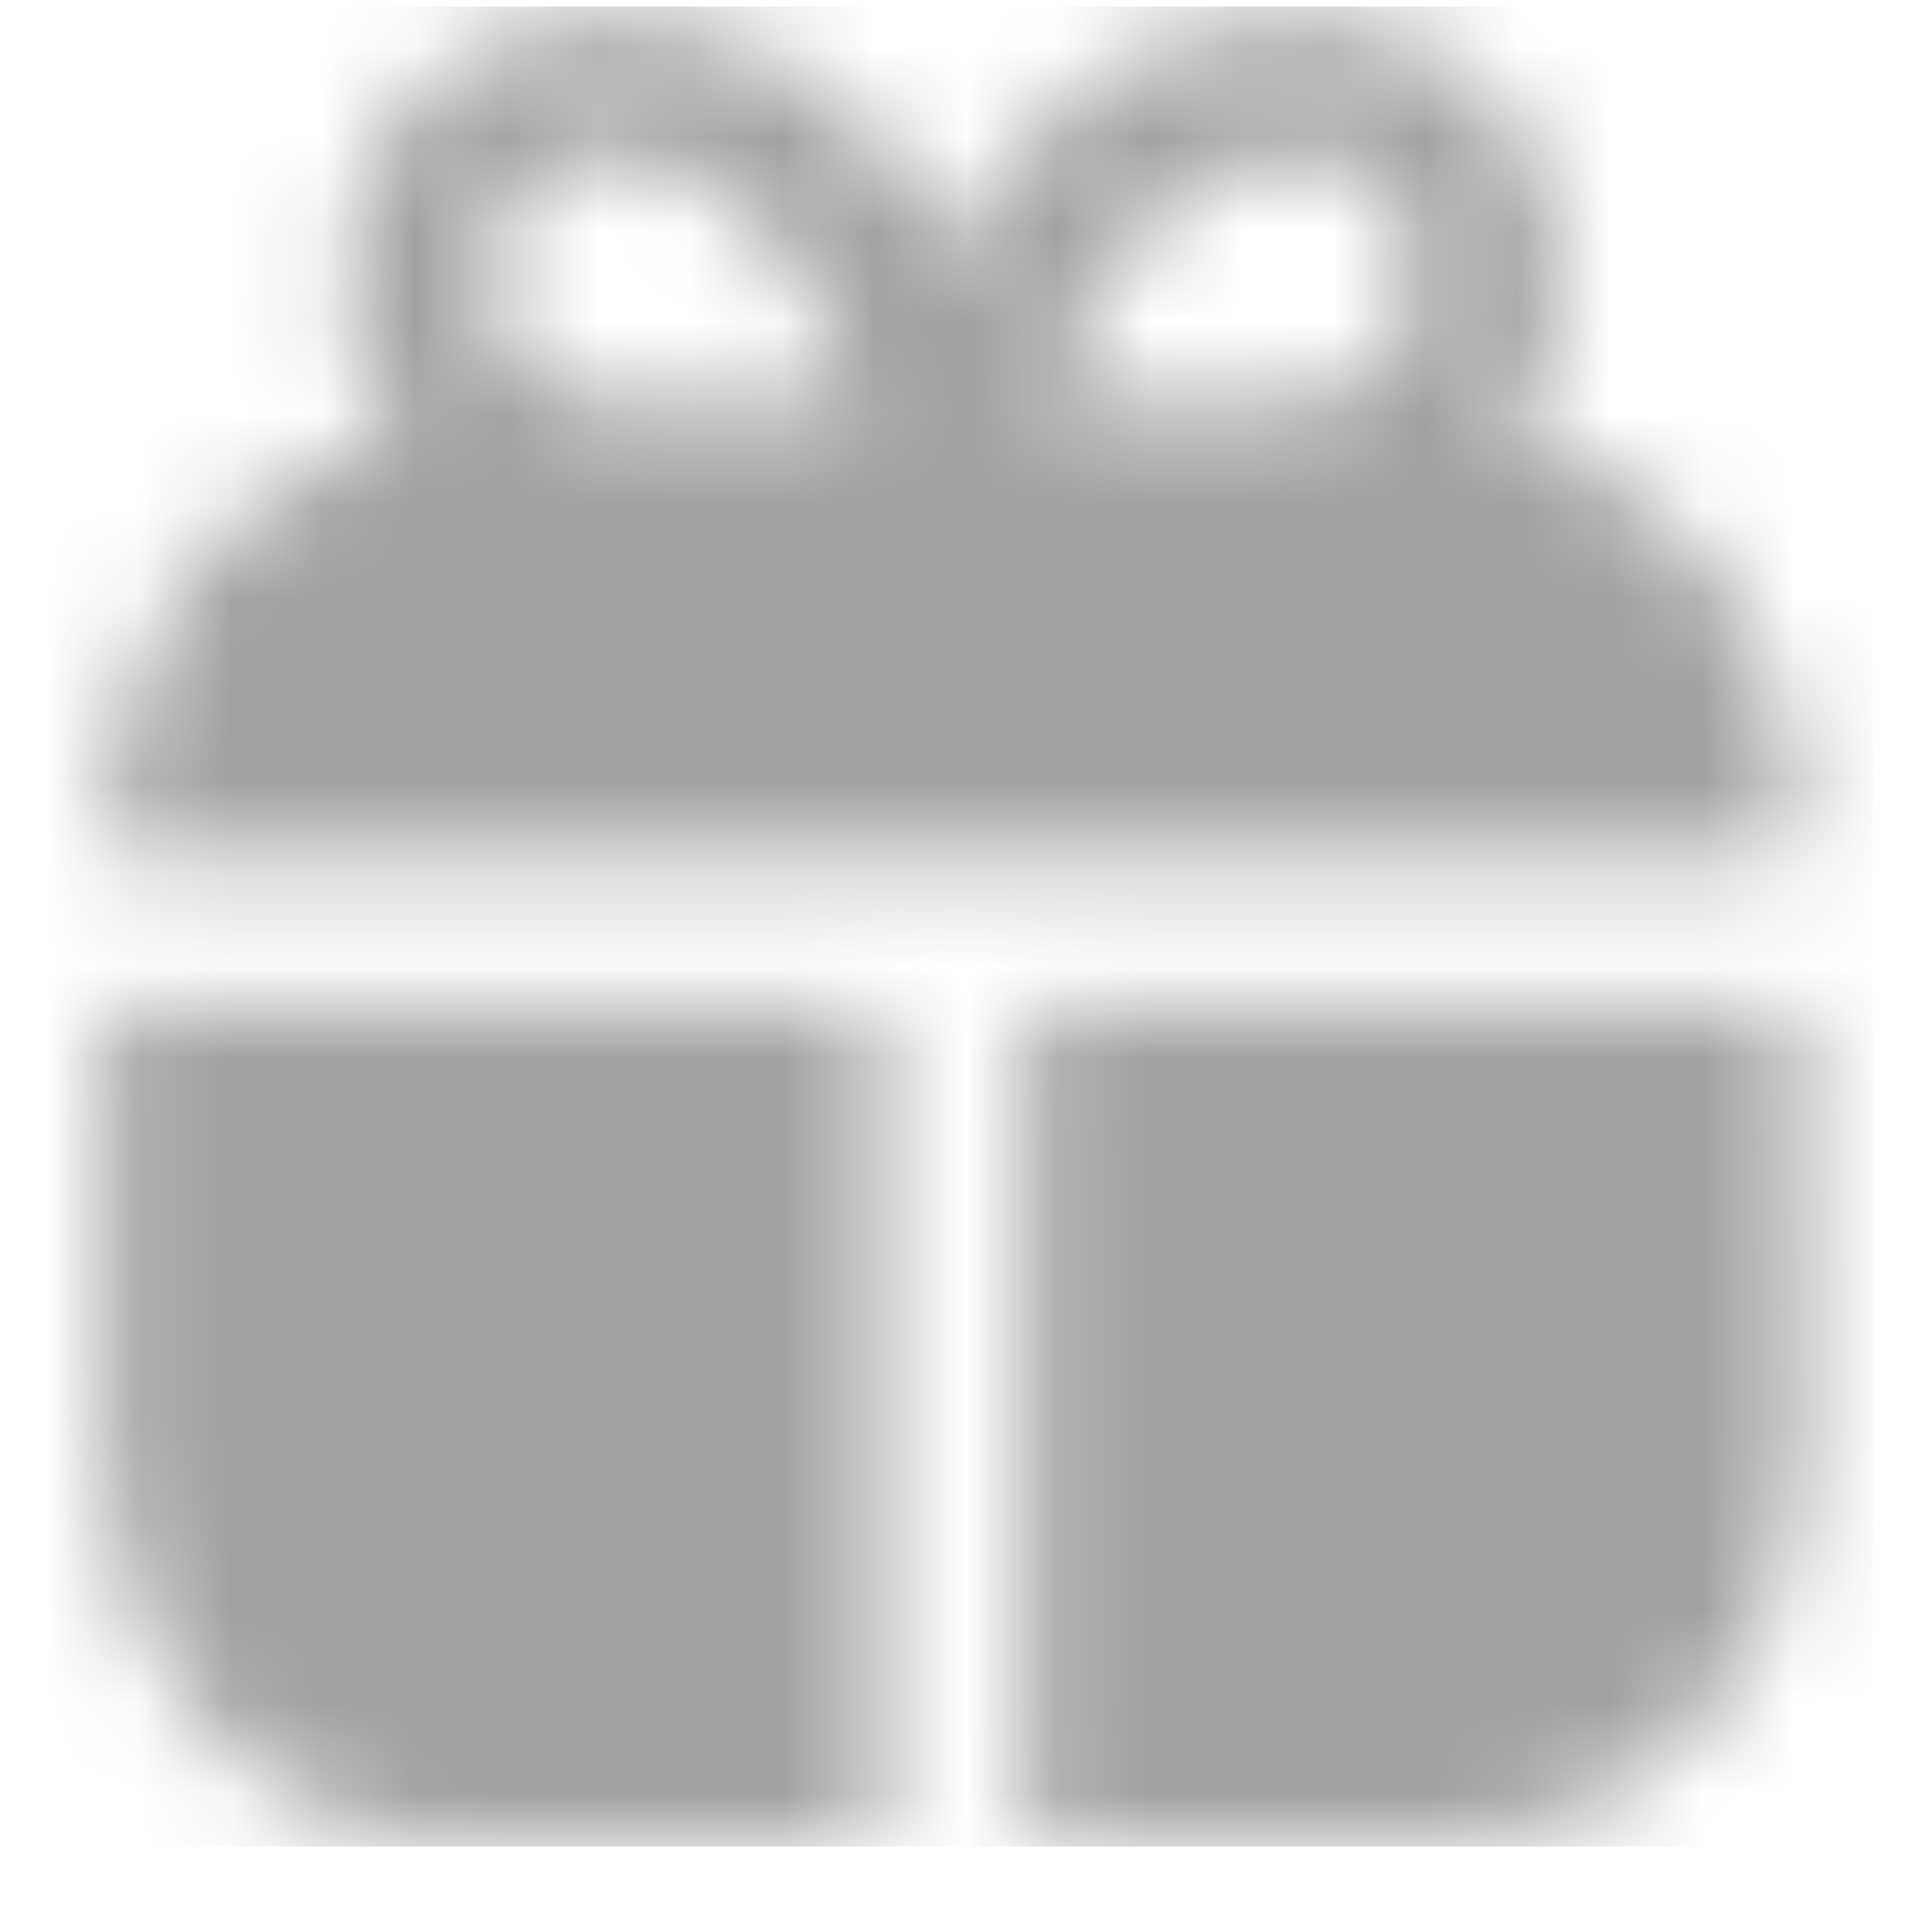 <svg width="21" height="21" viewBox="0 0 21 21" fill="none" xmlns="http://www.w3.org/2000/svg">
<mask id="mask0_3105_66" style="mask-type:alpha" maskUnits="userSpaceOnUse" x="0" y="0" width="21" height="21">
<g clip-path="url(#clip0_3105_66)">
<g clip-path="url(#clip1_3105_66)">
<mask id="mask1_3105_66" style="mask-type:luminance" maskUnits="userSpaceOnUse" x="0" y="0" width="21" height="21">
<path d="M20.357 0.072H0.357V20.072H20.357V0.072Z" fill="white"/>
</mask>
<g mask="url(#mask1_3105_66)">
<path d="M1.134 15.522V11.749C1.134 11.719 1.134 11.45 1.134 11.226C1.134 11.06 1.269 10.924 1.436 10.924H9.257C9.423 10.924 9.557 11.059 9.557 11.225V19.772C9.557 19.938 9.423 20.072 9.257 20.072H5.248C5.105 20.072 4.964 20.065 4.826 20.051C3.634 19.937 2.661 19.379 2.014 18.494C1.469 17.798 1.145 16.922 1.145 15.969V15.901C1.138 15.777 1.134 15.651 1.134 15.522Z" fill="#D0D0D0"/>
<path d="M11.162 19.772C11.162 19.938 11.297 20.072 11.463 20.072H15.478C15.676 20.072 15.87 20.058 16.06 20.031C17.076 19.896 17.924 19.429 18.533 18.709C19.184 17.982 19.581 17.022 19.581 15.969L19.567 11.224C19.567 11.058 19.432 10.924 19.267 10.924H11.463C11.297 10.924 11.162 11.059 11.162 11.225V19.772Z" fill="#D0D0D0"/>
<path fill-rule="evenodd" clip-rule="evenodd" d="M19.261 9.326C19.427 9.326 19.562 9.191 19.562 9.025V8.842C19.414 6.946 18.423 5.184 16.414 4.746C16.764 4.258 16.971 3.657 16.971 3.008C16.971 1.395 15.69 0.072 14.108 0.072C12.182 0.072 11.026 1.488 10.36 2.81C9.693 1.488 8.538 0.072 6.601 0.072C5.029 0.072 3.738 1.395 3.738 3.008C3.738 3.657 3.947 4.259 4.298 4.747C2.291 5.186 1.301 6.947 1.153 8.842C1.149 8.9 1.146 8.959 1.143 9.017C1.134 9.186 1.271 9.326 1.44 9.326H19.261ZM6.601 4.383C5.883 4.383 5.3 3.768 5.3 3.008C5.3 2.248 5.883 1.634 6.601 1.634C8.111 1.634 8.944 3.289 9.318 4.383H6.601ZM14.108 4.383H11.39C11.775 3.289 12.619 1.634 14.108 1.634C14.826 1.634 15.409 2.248 15.409 3.008C15.409 3.768 14.826 4.383 14.108 4.383Z" fill="#D0D0D0"/>
</g>
</g>
</g>
</mask>
<g mask="url(#mask0_3105_66)">
<rect x="0.357" y="0.072" width="20" height="20" fill="#A1A1A1"/>
</g>
<defs>
<clipPath id="clip0_3105_66">
<rect width="20" height="20" fill="white" transform="translate(0.357 0.072)"/>
</clipPath>
<clipPath id="clip1_3105_66">
<rect width="20" height="20" fill="white" transform="translate(0.357 0.072)"/>
</clipPath>
</defs>
</svg>
